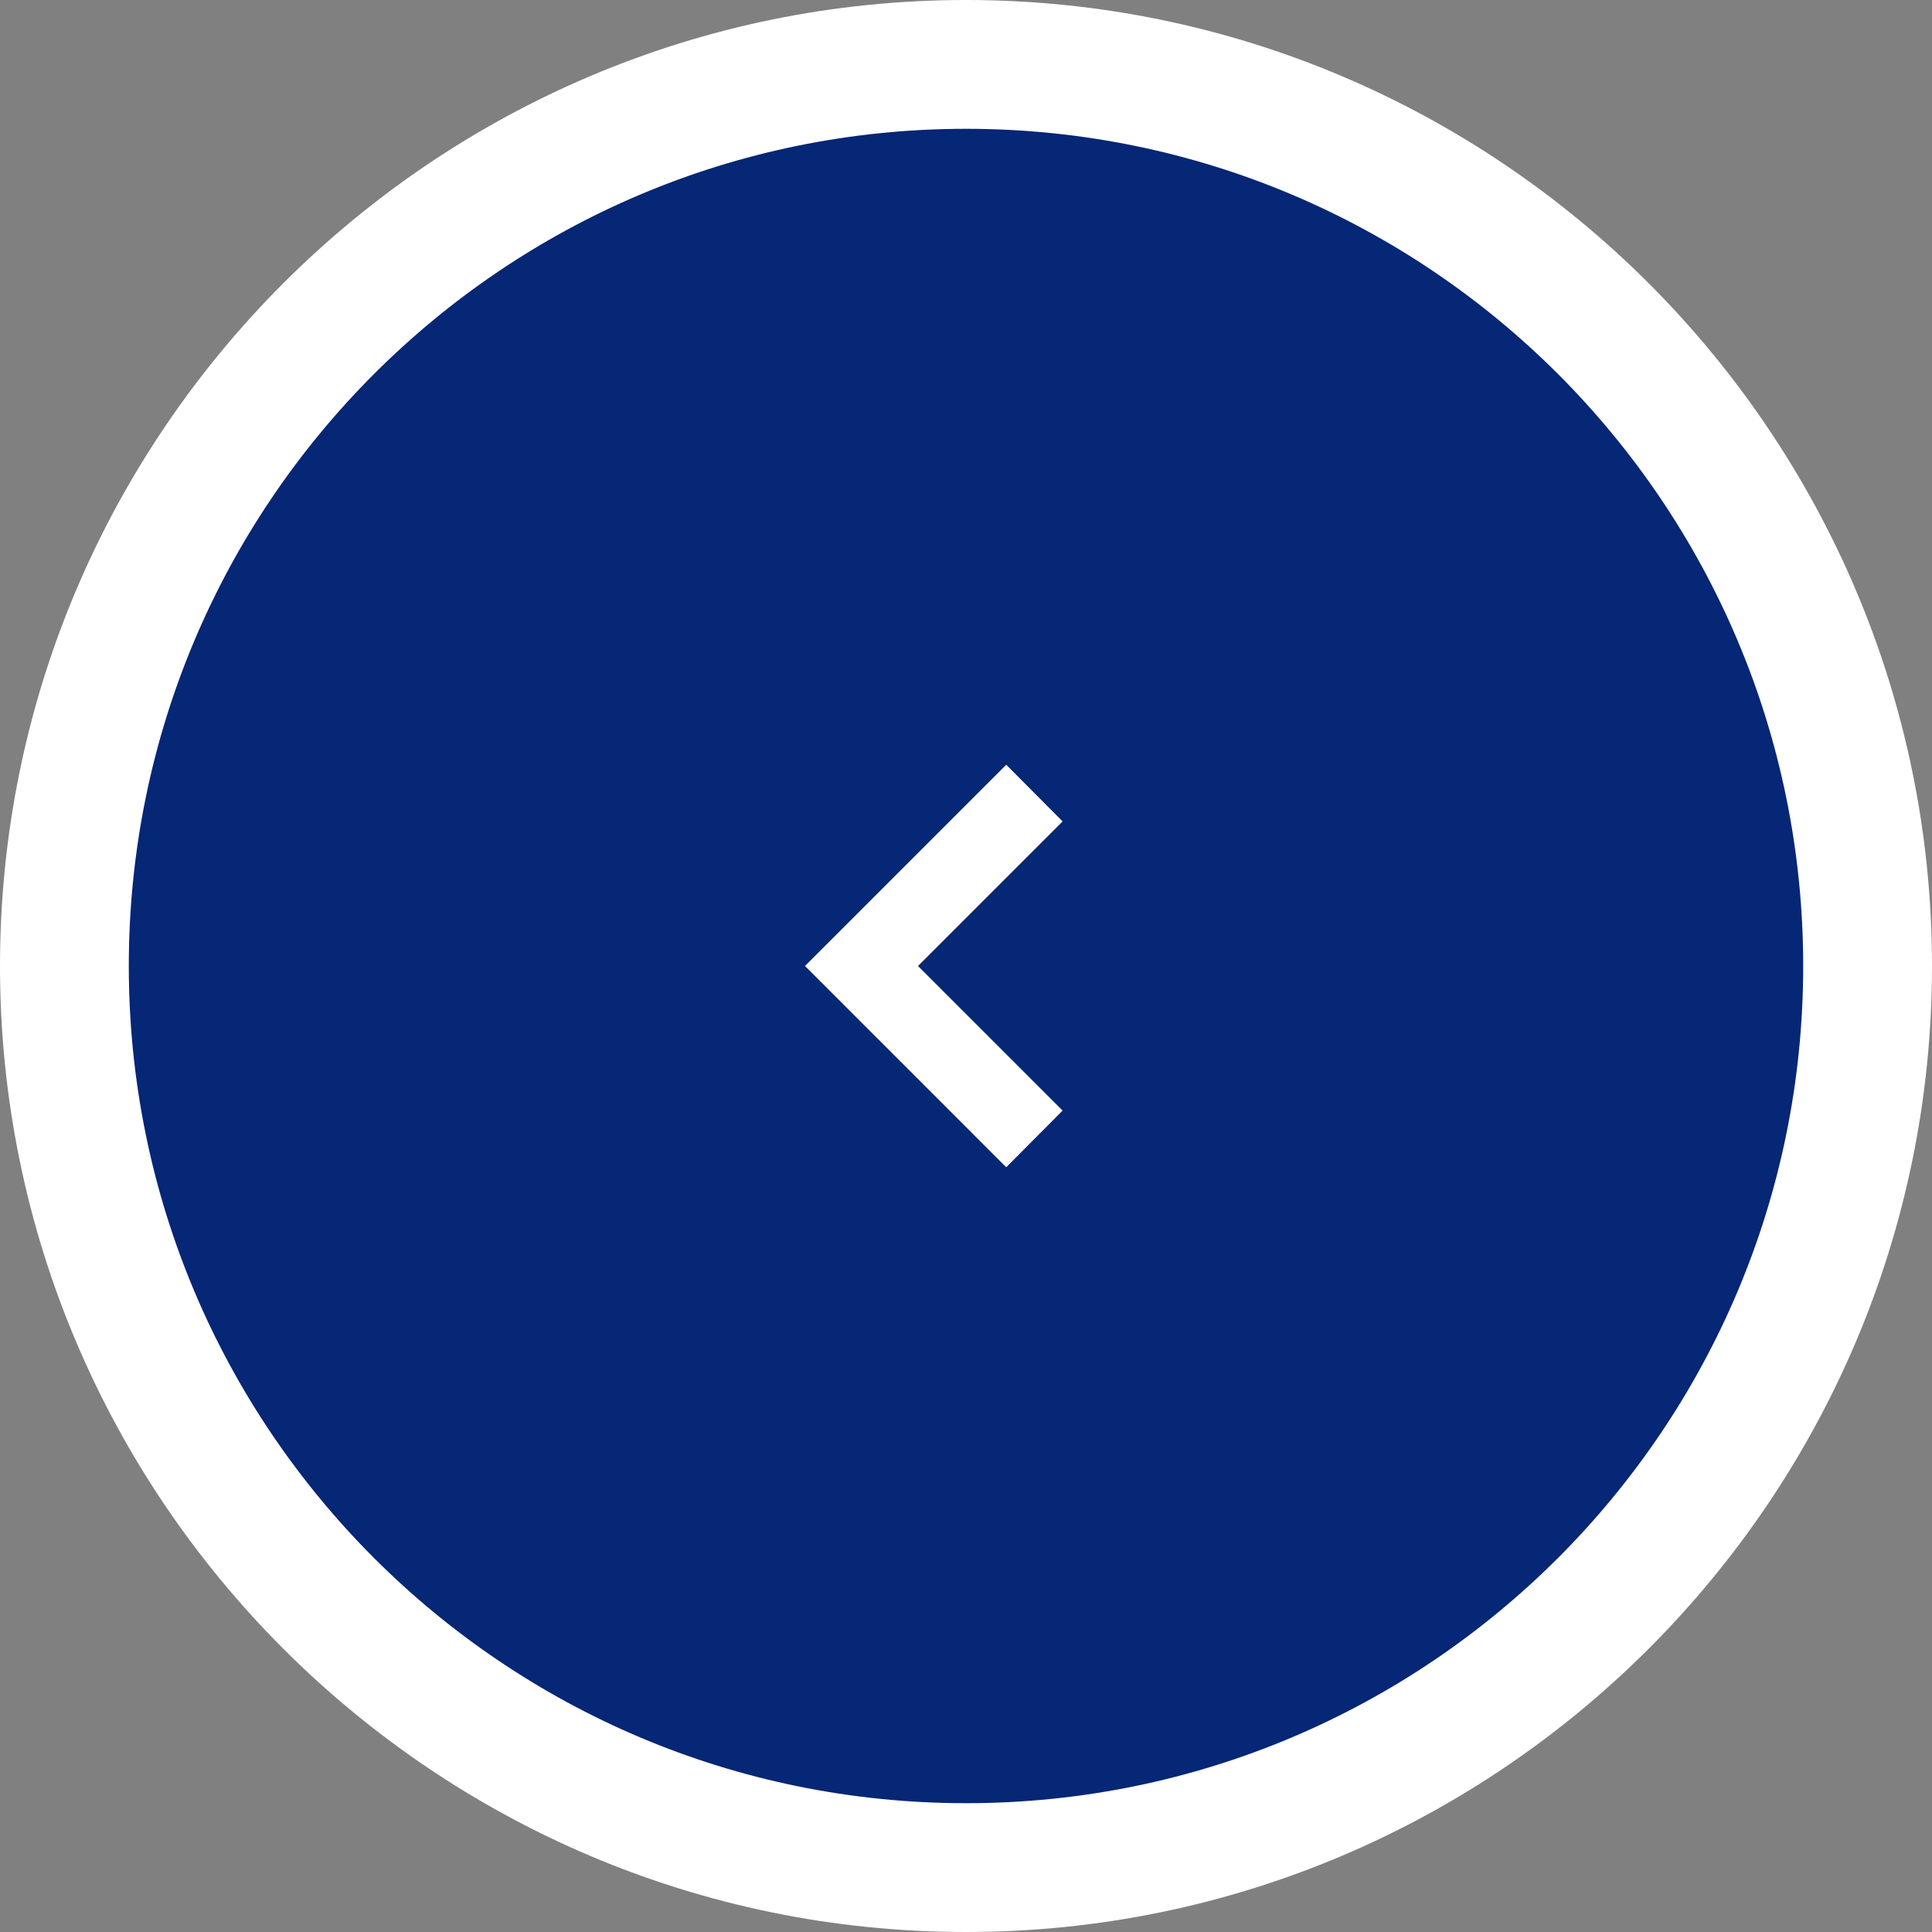 <?xml version="1.0" encoding="UTF-8"?><svg id="_レイヤー_2" xmlns="http://www.w3.org/2000/svg" width="60" height="60" viewBox="0 0 60 60"><rect x="0" y="0" width="60" height="60" fill="#808080" stroke="none"/><defs><style>.cls-1{fill:#fff;}.cls-2{fill:#062676;}</style></defs><g id="_コンテンツ"><circle class="cls-2" cx="30" cy="30" r="28"/><path class="cls-1" d="m30,4c14.36,0,26,11.64,26,26s-11.64,26-26,26S4,44.36,4,30,15.64,4,30,4m0-4C13.46,0,0,13.46,0,30s13.46,30,30,30,30-13.46,30-30S46.54,0,30,0h0Z"/><g id="_アートワーク_3"><polygon class="cls-1" points="31.25 23.75 33 25.51 28.51 30 33 34.49 31.25 36.25 25 30 31.25 23.75"/></g></g></svg>